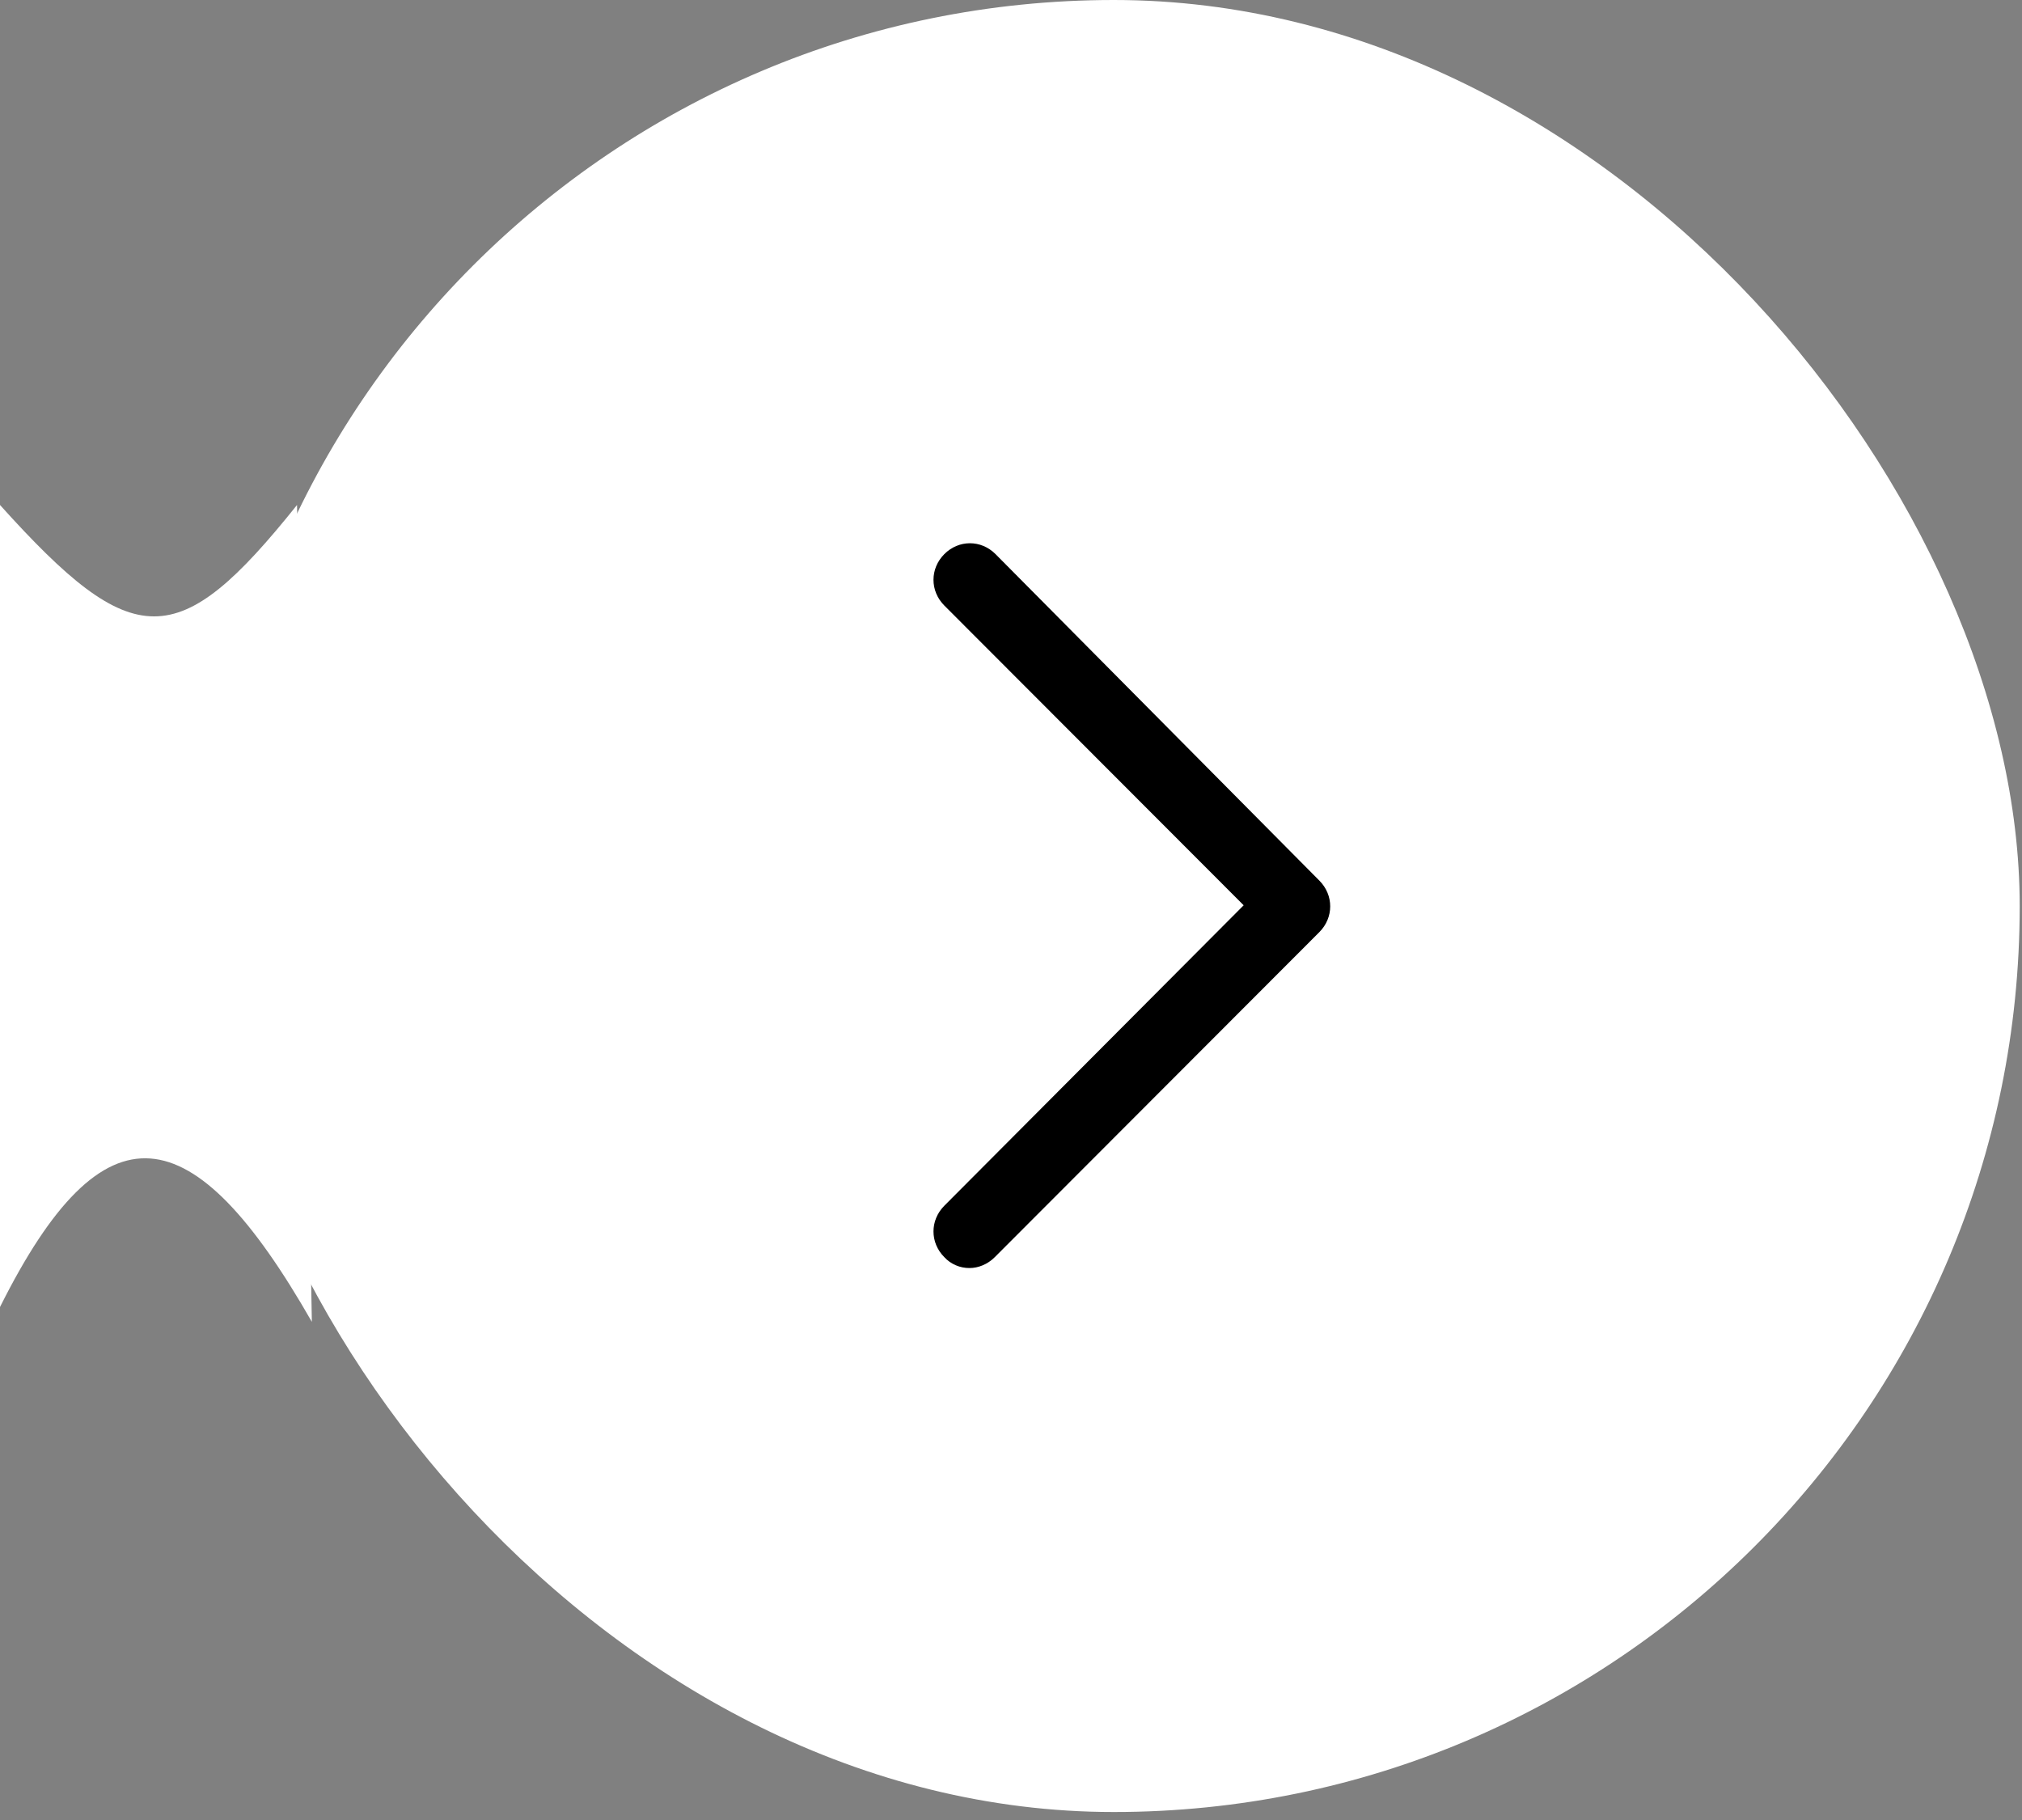<?xml version="1.0" encoding="UTF-8"?> <svg xmlns="http://www.w3.org/2000/svg" width="60" height="54" viewBox="0 0 60 54" fill="none"><rect x="0" y="0" width="60" height="54" fill="#808080" stroke="none"/><rect x="6.169" width="53.763" height="53.763" rx="26.881" fill="white"></rect><path d="M28.77 37.623C28.63 37.624 28.491 37.597 28.362 37.541C28.233 37.486 28.116 37.404 28.021 37.3C27.593 36.871 27.593 36.205 28.021 35.775L36.904 26.86L28.021 17.966C27.593 17.536 27.593 16.87 28.021 16.441C28.449 16.011 29.113 16.011 29.541 16.441L39.151 26.129C39.579 26.559 39.579 27.225 39.151 27.655L29.519 37.3C29.305 37.515 29.027 37.623 28.77 37.623Z" fill="black"></path><path d="M0 14.983C3.966 19.39 5.288 19.39 8.814 14.983L9.254 39.22C5.729 33.051 3.085 32.61 0 38.78V14.983Z" fill="white"></path></svg> 